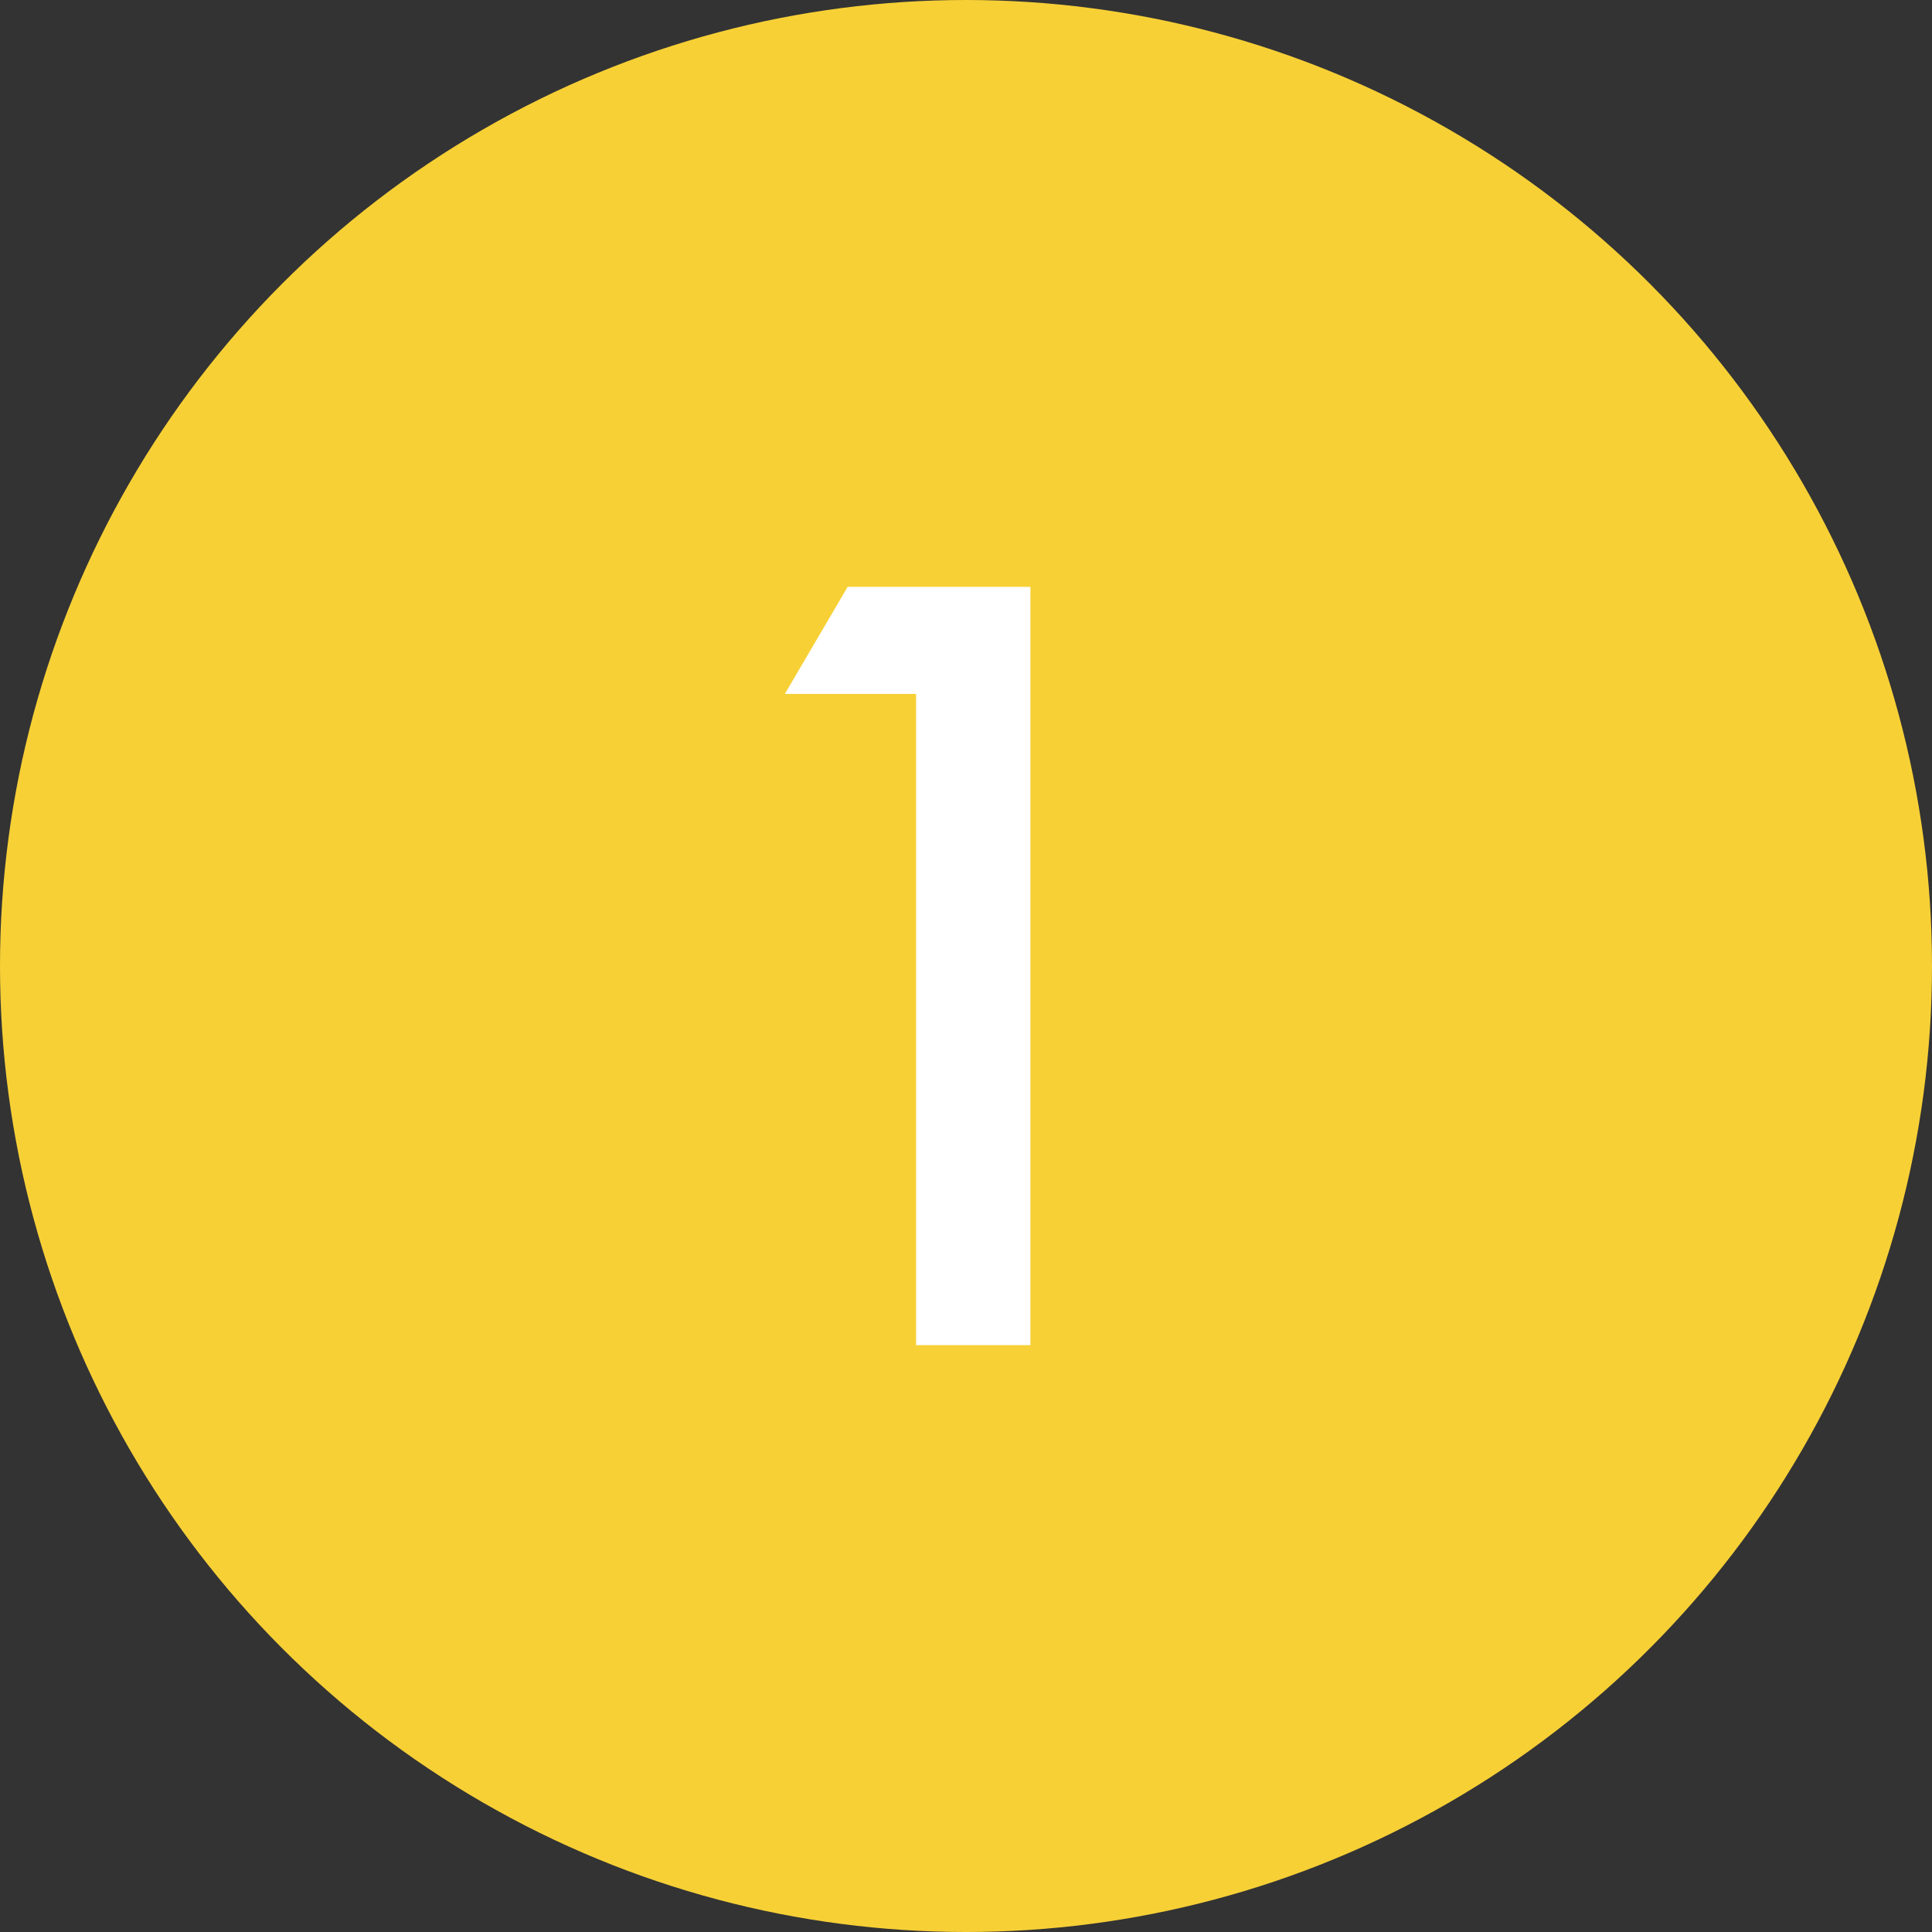 <?xml version="1.0" encoding="UTF-8"?> <svg xmlns="http://www.w3.org/2000/svg" id="Layer_1" data-name="Layer 1" viewBox="0 0 48 48"><rect x="0" y="0" width="48" height="48" fill="#333333" stroke="none"/><defs><style>.cls-1{fill:#f7d036;}.cls-2{fill:#fff;}</style></defs><title>step</title><circle class="cls-1" cx="24" cy="24" r="24"></circle><path class="cls-2" d="M22.76,17.24H19.5l1.56-2.66H25.6V33.42H22.76Z"></path></svg> 